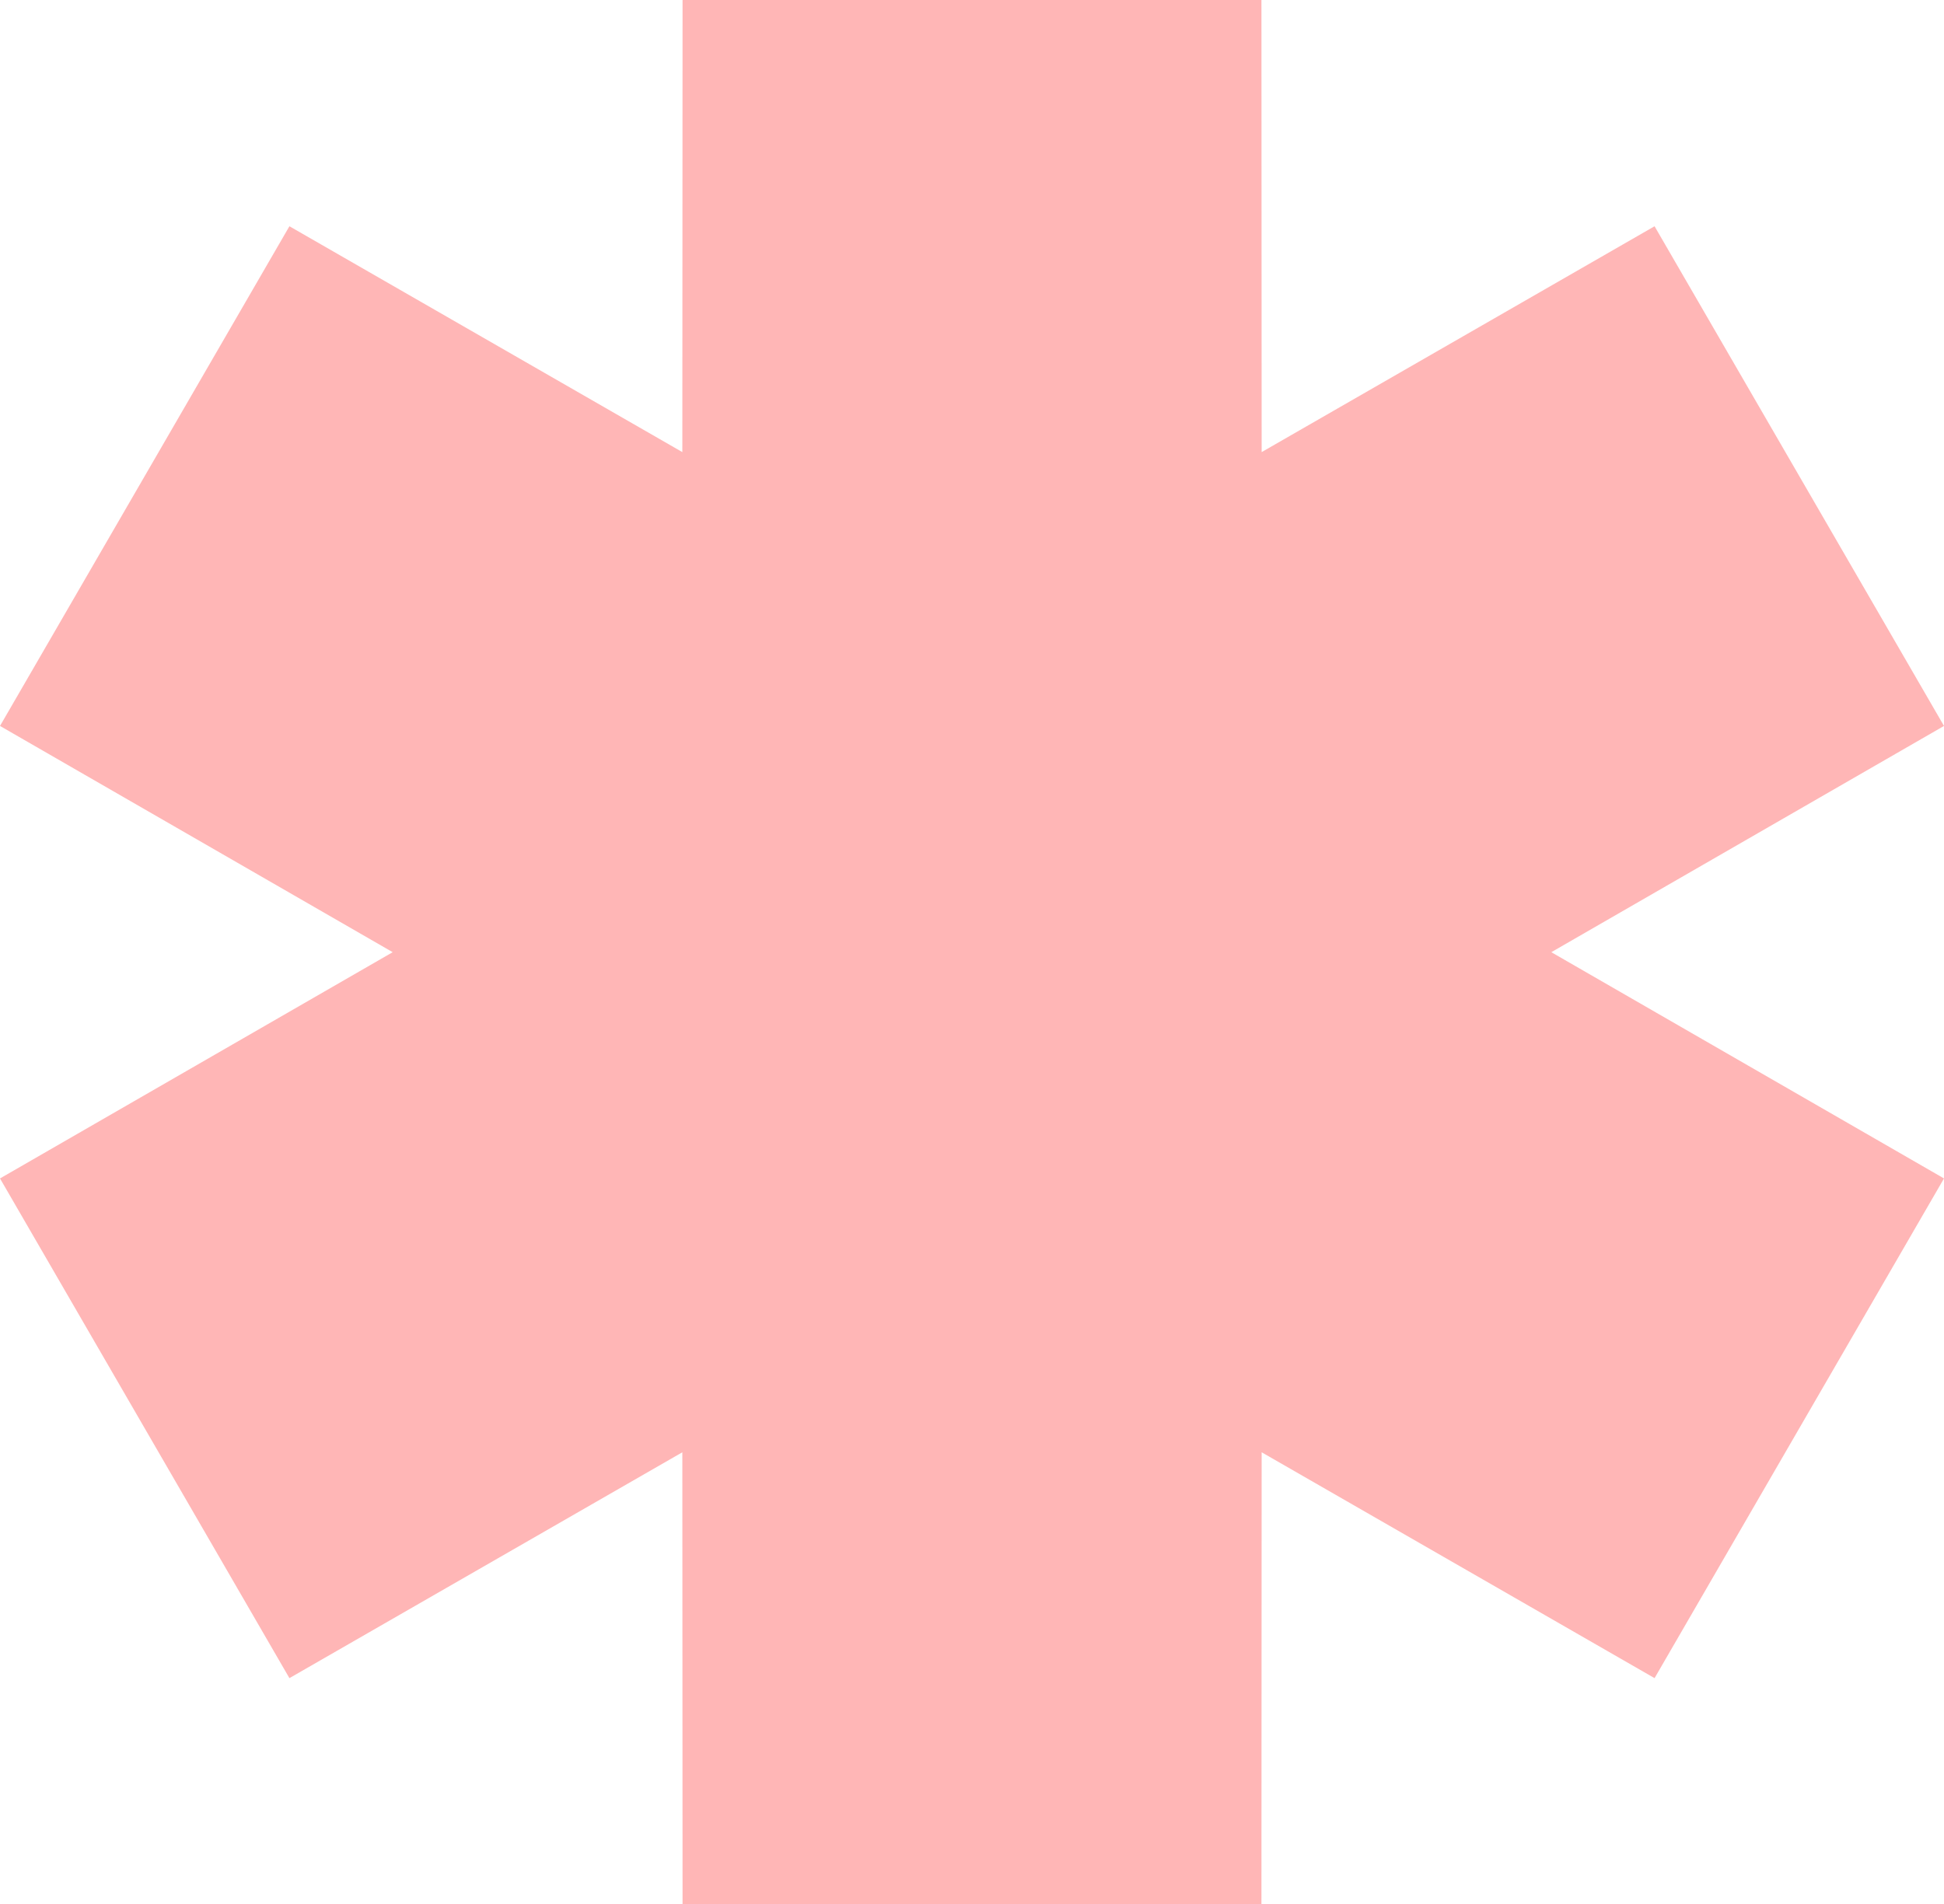 <?xml version="1.0" encoding="UTF-8"?> <svg xmlns="http://www.w3.org/2000/svg" width="99" height="97" viewBox="0 0 99 97" fill="none"><path fill-rule="evenodd" clip-rule="evenodd" d="M19.998 48.5L0 36.976L14.739 11.524L34.749 23.028L34.76 0H64.24L64.251 23.028L84.26 11.524L99 36.976L79.002 48.5L99 60.024L84.26 85.476L64.251 73.972L64.24 97H34.76L34.749 73.972L14.739 85.476L0 60.024L19.998 48.5Z" fill="#FFB6B6"></path></svg> 